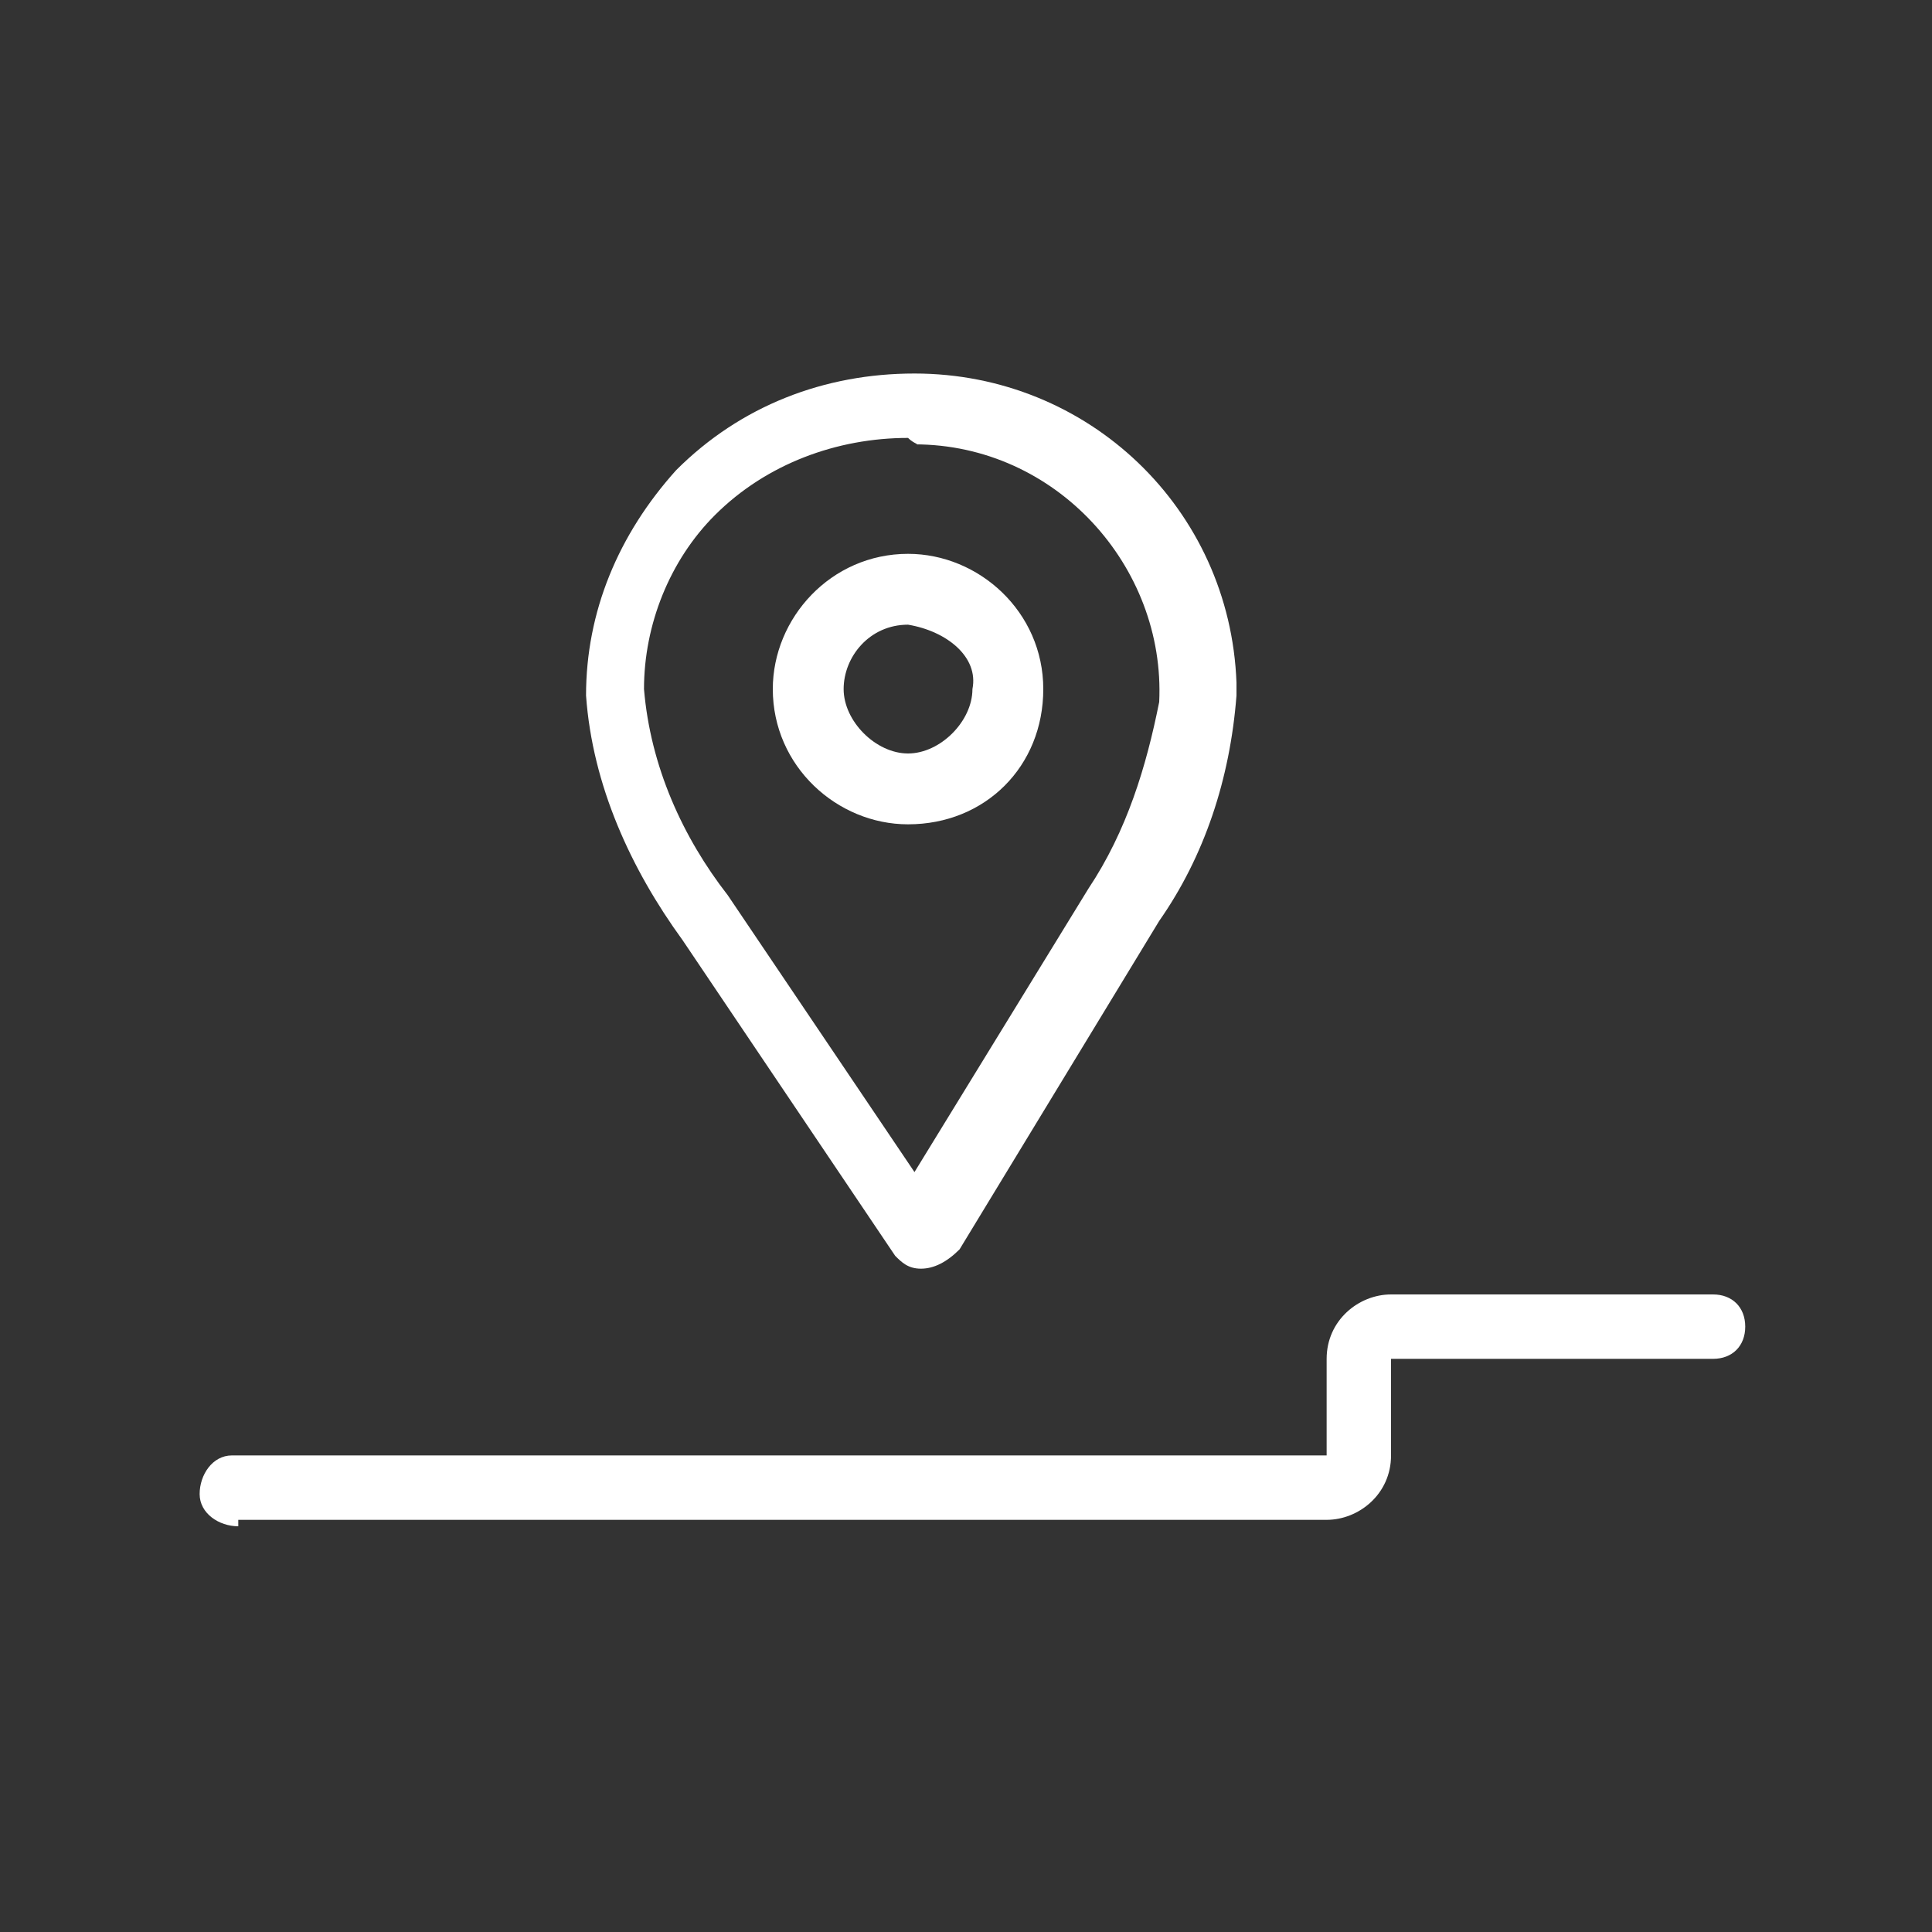 <?xml version="1.0" encoding="utf-8"?>
<!-- Generator: Adobe Illustrator 24.3.0, SVG Export Plug-In . SVG Version: 6.00 Build 0)  -->
<svg version="1.1" id="Ebene_1" xmlns="http://www.w3.org/2000/svg" xmlns:xlink="http://www.w3.org/1999/xlink" x="0px" y="0px"
	 viewBox="0 0 30 30" style="enable-background:new 0 0 30 30;" xml:space="preserve">
<rect x="0" y="0" width="30" height="30" fill="#333333" stroke="none"/>
<style type="text/css">
	.st0{fill:#FFFFFF;}
</style>
<desc>Created with Sketch.</desc>
<path class="st0" d="M3.7,23.7c-0.3,0-0.6-0.2-0.6-0.5c0-0.3,0.2-0.6,0.5-0.6c0,0,0.1,0,0.1,0h16.9v-1.5c0-0.6,0.5-1,1-1h5
	c0.3,0,0.5,0.2,0.5,0.5c0,0.3-0.2,0.5-0.5,0.5h-5v1.5c0,0.6-0.5,1-1,1c0,0,0,0,0,0H3.7L3.7,23.7z"/>
<path class="st0" d="M14.3,19.7c-0.2,0-0.3-0.1-0.4-0.2l-3.3-4.9c-0.8-1.1-1.4-2.4-1.5-3.8c0-1.3,0.5-2.5,1.4-3.5
	c1-1,2.3-1.5,3.7-1.5c2.7,0,4.9,2.1,5,4.8c0,0.1,0,0.1,0,0.2c-0.1,1.3-0.5,2.5-1.2,3.5l-3.1,5.1C14.7,19.6,14.5,19.7,14.3,19.7
	L14.3,19.7z M14.1,6.8c-1.1,0-2.2,0.4-3,1.2c-0.7,0.7-1.1,1.7-1.1,2.7c0.1,1.2,0.6,2.3,1.3,3.2l2.9,4.3l2.7-4.4l0,0
	c0.6-0.9,0.9-1.9,1.1-2.9c0.1-2.1-1.6-4-3.8-4C14.3,6.9,14.2,6.9,14.1,6.8L14.1,6.8z"/>
<path class="st0" d="M14.1,12.8c-1.1,0-2.1-0.9-2.1-2.1c0-1.1,0.9-2.1,2.1-2.1c1.1,0,2.1,0.9,2.1,2.1c0,0,0,0,0,0
	C16.2,11.9,15.3,12.8,14.1,12.8z M14.1,9.7c-0.6,0-1,0.5-1,1s0.5,1,1,1s1-0.5,1-1C15.2,10.2,14.7,9.8,14.1,9.7L14.1,9.7z"/>
</svg>
